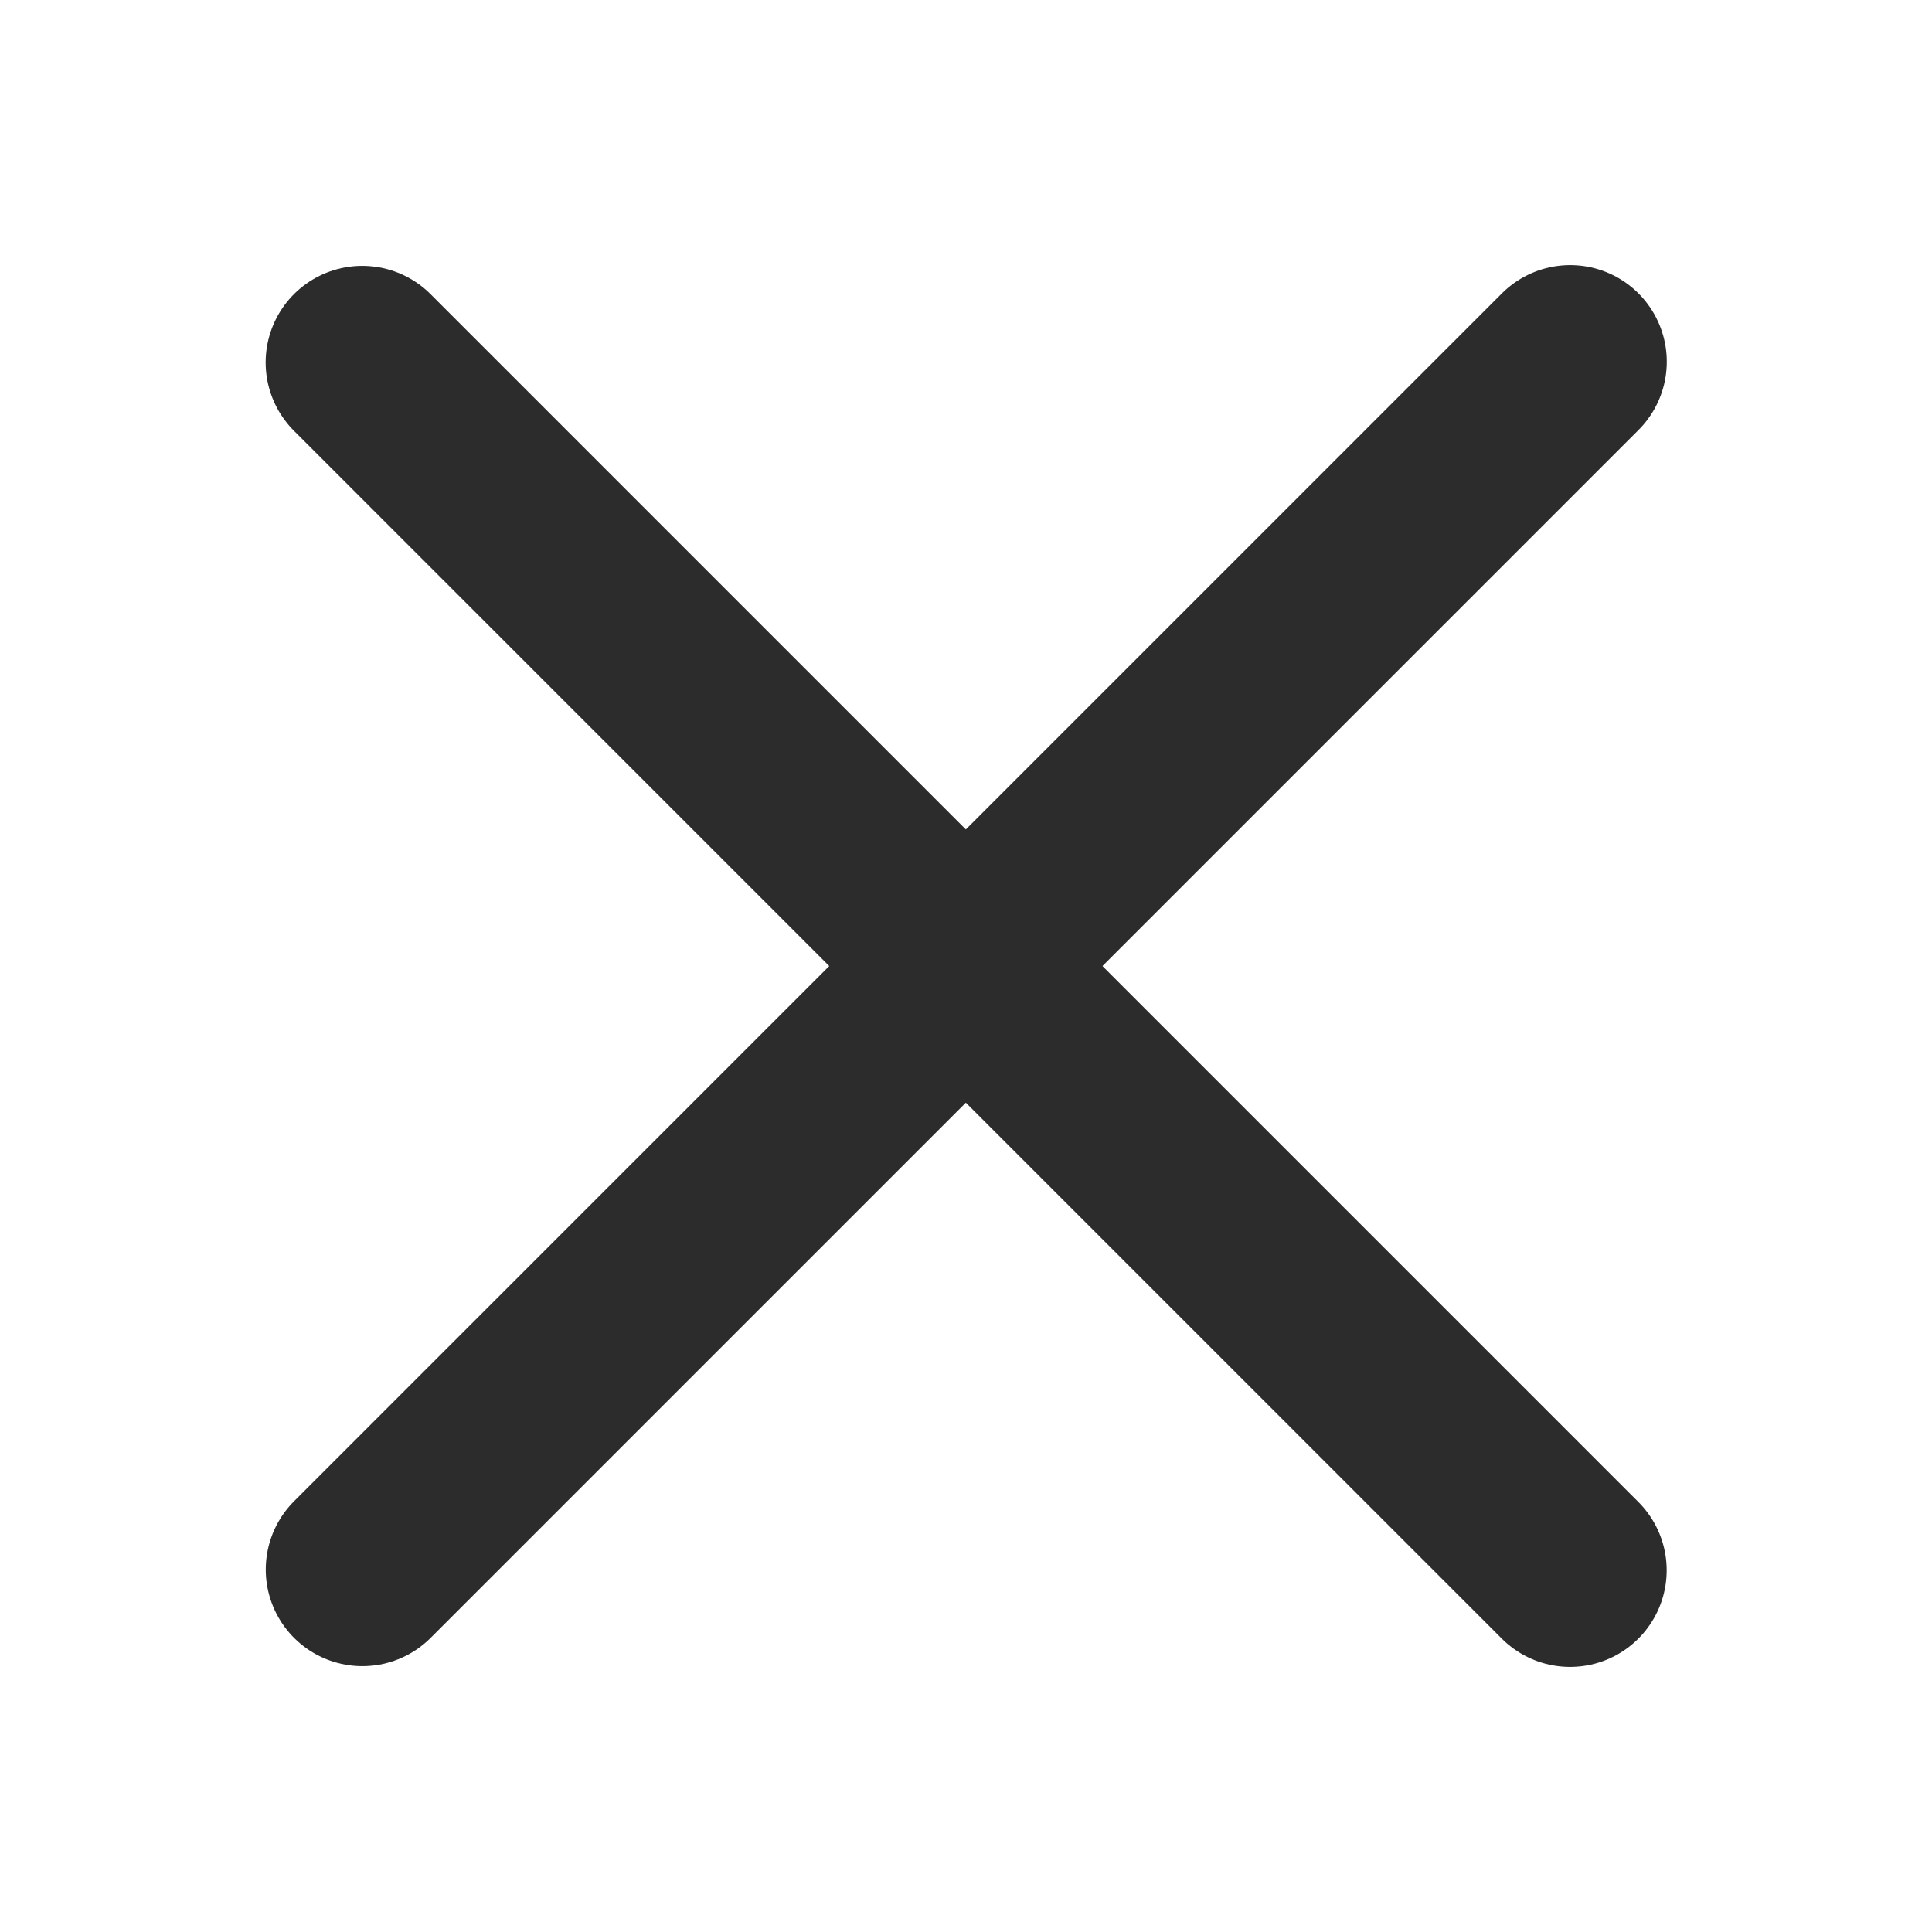<svg width="18" height="18" viewBox="0 0 18 18" fill="none" xmlns="http://www.w3.org/2000/svg">
<path d="M3.375 3.377L14.628 14.63" stroke="#2C2C2C" stroke-width="1.8" stroke-linecap="round"/>
<path d="M14.629 3.37L3.376 14.623" stroke="#2C2C2C" stroke-width="1.8" stroke-linecap="round"/>
</svg>
